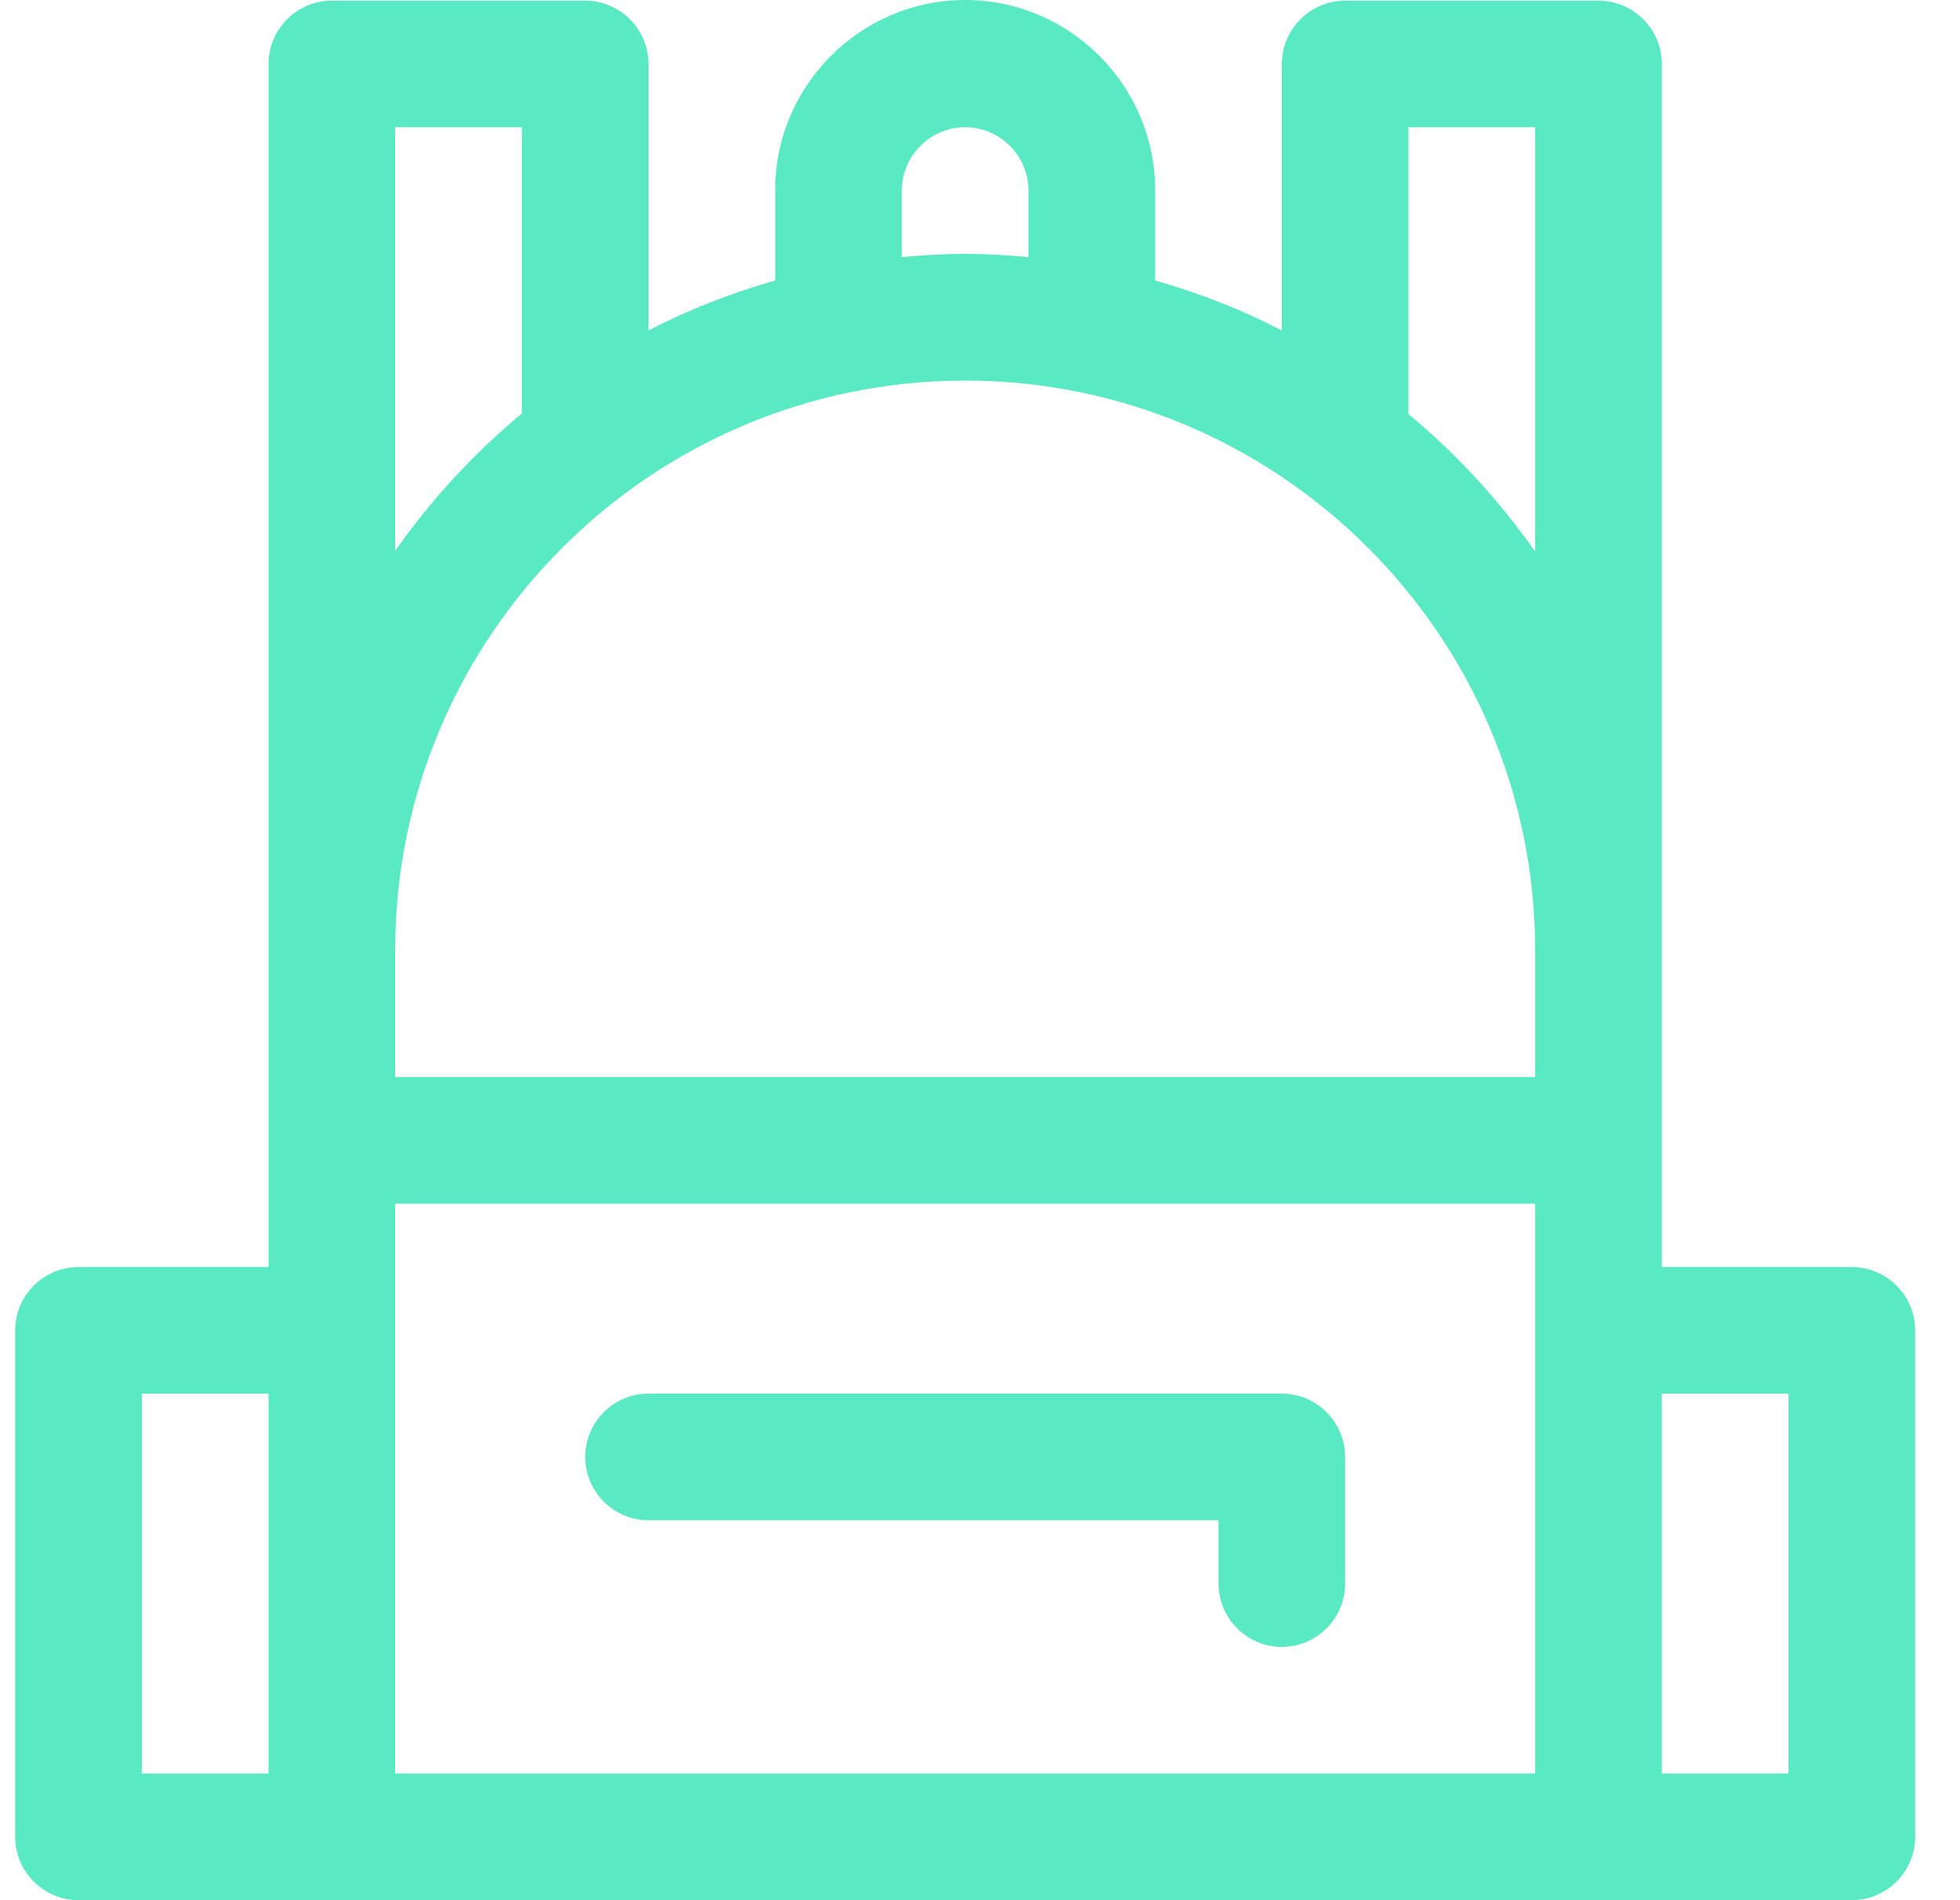 <svg width="33" height="32" viewBox="0 0 33 32" fill="none" xmlns="http://www.w3.org/2000/svg">
<g id="Group 418">
<path id="Vector" d="M31.178 21.337H27.98V1.077C27.98 0.491 27.5 0.011 26.913 0.011H22.648C22.061 0.011 21.582 0.491 21.582 1.077V5.566C20.91 5.214 20.195 4.937 19.449 4.724V3.199C19.449 1.44 18.009 0 16.25 0C14.491 0 13.051 1.44 13.051 3.199V4.724C12.305 4.937 11.59 5.214 10.918 5.566V1.077C10.918 0.491 10.439 0.011 9.852 0.011H5.587C5 0.011 4.521 0.491 4.521 1.077V21.337H1.322C0.735 21.337 0.255 21.817 0.255 22.403V30.934C0.255 31.52 0.735 32 1.322 32H31.178C31.765 32 32.245 31.52 32.245 30.934V22.403C32.245 21.817 31.765 21.337 31.178 21.337ZM6.653 16.005C6.653 10.716 10.961 6.409 16.25 6.409C21.539 6.409 25.847 10.716 25.847 16.005V18.138H6.653V16.005ZM23.714 2.143H25.847V9.288C25.239 8.424 24.525 7.645 23.714 6.974V2.154V2.143ZM15.184 3.21C15.184 2.623 15.664 2.143 16.25 2.143C16.837 2.143 17.316 2.623 17.316 3.21V4.329C16.965 4.297 16.613 4.276 16.25 4.276C15.887 4.276 15.536 4.297 15.184 4.329V3.21ZM6.653 2.143H8.786V6.963C7.975 7.635 7.261 8.413 6.653 9.277V2.133V2.143ZM2.388 23.47H4.521V29.867H2.388V23.47ZM6.653 22.403V20.271H25.847V29.867H6.653V22.403ZM30.112 29.867H27.98V23.47H30.112V29.867Z" fill="#59EAC4"/>
<path id="Vector_2" d="M21.582 23.469H10.919C10.332 23.469 9.853 23.949 9.853 24.535C9.853 25.122 10.332 25.602 10.919 25.602H20.516V26.668C20.516 27.255 20.995 27.735 21.582 27.735C22.168 27.735 22.648 27.255 22.648 26.668V24.535C22.648 23.949 22.168 23.469 21.582 23.469Z" fill="#59EAC4"/>
</g>
</svg>
